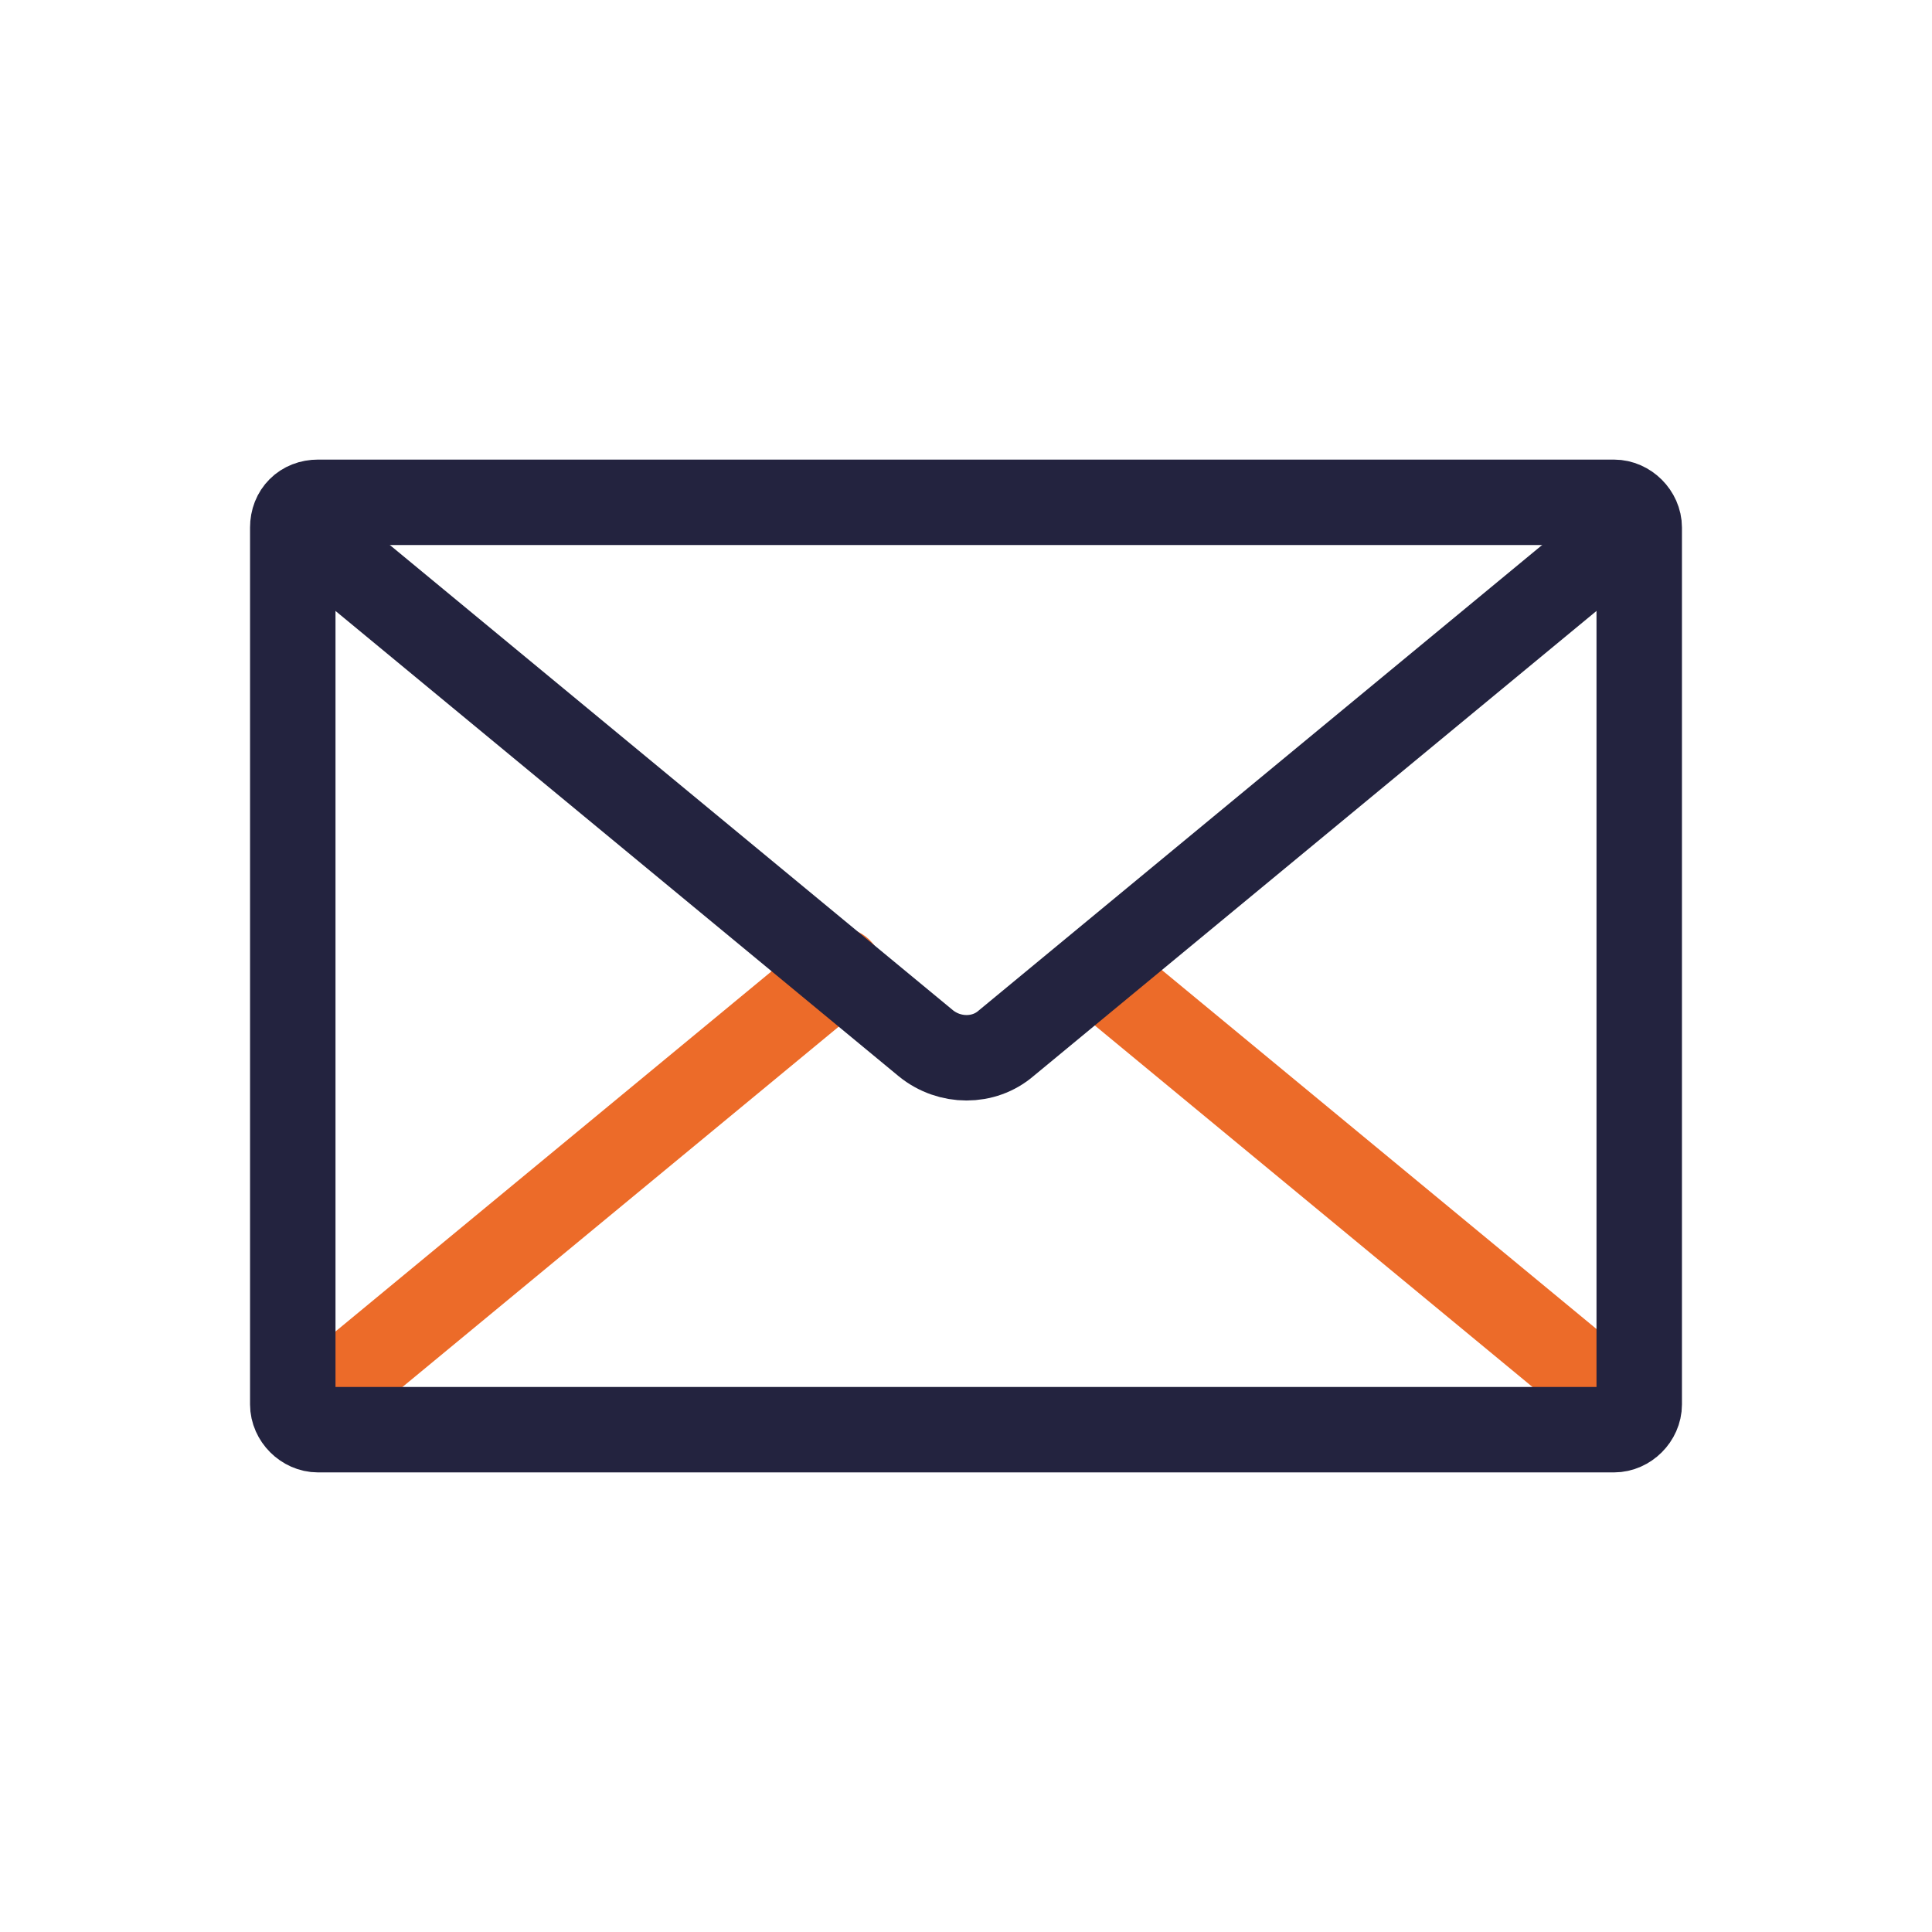<svg xmlns="http://www.w3.org/2000/svg" viewBox="0 0 130 130" style="enable-background:new 0 0 130 130" xml:space="preserve">
    <path style="fill:none" d="M0 0h130v130H0z"/>
    <path style="fill:none;stroke:#ec6b29;stroke-width:5.75;stroke-linecap:round;stroke-linejoin:round" d="M109.9 95.2 73.7 65.3M56.5 65.3 20.3 95.2"/>
    <path d="m20.3 35.5 42 34.7c1.6 1.3 3.9 1.3 5.4 0l42-34.7" style="fill:none;stroke:#23233f;stroke-width:5.75;stroke-linecap:round;stroke-linejoin:round"/>
    <path d="M21.4 33.8h87.2c.9 0 1.7.8 1.7 1.7v59c0 .9-.8 1.7-1.7 1.7H21.4c-.9 0-1.7-.8-1.7-1.7v-59c0-1 .7-1.7 1.7-1.7z" style="fill:none;stroke:#23233f;stroke-width:5.75;stroke-linecap:round;stroke-linejoin:round"/>
</svg>
